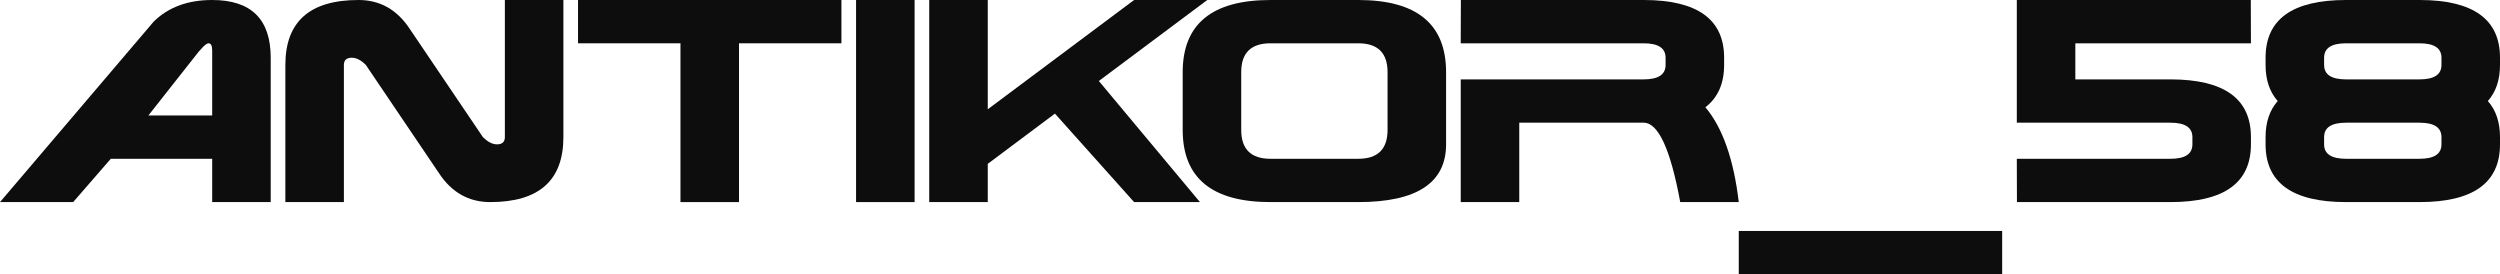 <?xml version="1.0" encoding="UTF-8"?> <svg xmlns="http://www.w3.org/2000/svg" width="237" height="26" viewBox="0 0 237 26" fill="none"><path d="M229.37 15.053C230.757 15.053 231.451 14.597 231.451 13.684V13C231.451 12.088 230.757 11.632 229.37 11.632H222.406C221.019 11.632 220.325 12.088 220.325 13V13.684C220.325 14.597 221.019 15.053 222.406 15.053H229.37ZM229.37 7.526C230.757 7.526 231.451 7.07 231.451 6.158V5.474C231.451 4.561 230.757 4.105 229.37 4.105H222.406C221.019 4.105 220.325 4.561 220.325 5.474V6.158C220.325 7.07 221.019 7.526 222.406 7.526H229.37ZM235.849 9.579C236.616 10.446 237 11.586 237 13V13.684C237 17.333 234.457 19.158 229.37 19.158H222.406C217.319 19.158 214.776 17.333 214.776 13.684V13C214.776 11.586 215.16 10.446 215.927 9.579C215.16 8.712 214.776 7.572 214.776 6.158V5.474C214.776 1.825 217.319 0 222.406 0H229.37C234.457 0 237 1.825 237 5.474V6.158C237 7.572 236.616 8.712 235.849 9.579Z" fill="#0D0D0D"></path><path d="M191.193 11.632V0H213.375L213.389 4.105H196.742V7.526H205.759C210.845 7.526 213.389 9.351 213.389 13V13.684C213.389 17.333 210.845 19.158 205.759 19.158H191.206L191.193 15.053H205.759C207.146 15.053 207.84 14.597 207.84 13.684V13C207.84 12.088 207.146 11.632 205.759 11.632H191.193Z" fill="#0D0D0D"></path><path d="M164.835 21.895H189.805V26H164.835V21.895Z" fill="#0D0D0D"></path><path d="M155.817 11.632H144.026V19.158H138.477V7.526H155.817C157.205 7.526 157.898 7.07 157.898 6.158V5.474C157.898 4.561 157.205 4.105 155.817 4.105H138.477L138.49 0H155.817C160.904 0 163.447 1.825 163.447 5.474V6.158C163.447 7.919 162.855 9.255 161.672 10.167C163.299 12.101 164.354 15.098 164.835 19.158H159.286C158.361 14.14 157.205 11.632 155.817 11.632Z" fill="#0D0D0D"></path><path d="M112.119 6.842C112.119 2.281 114.893 0 120.442 0H128.766C134.315 0 137.089 2.281 137.089 6.842V13.684C137.089 17.333 134.315 19.158 128.766 19.158H120.442C114.893 19.158 112.119 16.877 112.119 12.316V6.842ZM131.54 6.842C131.54 5.018 130.615 4.105 128.766 4.105H120.442C118.592 4.105 117.668 5.018 117.668 6.842V12.316C117.668 14.14 118.592 15.053 120.442 15.053H128.766C130.615 15.053 131.54 14.14 131.54 12.316V6.842Z" fill="#0D0D0D"></path><path d="M107.513 0H114.449L104.17 7.677L113.756 19.158H107.513L100.008 10.77L93.64 15.532V19.158H88.091V0H93.64V10.359L107.513 0Z" fill="#0D0D0D"></path><path d="M81.155 0H86.704V19.158H81.155V0Z" fill="#0D0D0D"></path><path d="M70.057 4.105V19.158H64.508V4.105H54.797V0H79.768V4.105H70.057Z" fill="#0D0D0D"></path><path d="M33.35 5.474C32.85 5.474 32.601 5.702 32.601 6.158V19.158H27.052V6.158C27.052 2.053 29.364 0 33.988 0C36.023 0 37.641 0.912 38.843 2.737L45.78 13C46.242 13.456 46.686 13.684 47.111 13.684C47.611 13.684 47.861 13.456 47.861 13V0H53.41V13C53.41 17.105 51.097 19.158 46.473 19.158C44.439 19.158 42.82 18.246 41.618 16.421L34.682 6.158C34.228 5.702 33.785 5.474 33.35 5.474Z" fill="#0D0D0D"></path><path d="M20.115 4.789C20.115 4.333 20 4.105 19.768 4.105C19.537 4.105 19.075 4.561 18.381 5.474L14.067 10.947H20.115V4.789ZM20.115 0C23.815 0 25.664 1.825 25.664 5.474V19.158H20.115V15.053H10.502L6.936 19.158H0L14.566 2.053C15.954 0.684 17.803 0 20.115 0Z" fill="#0D0D0D"></path></svg> 